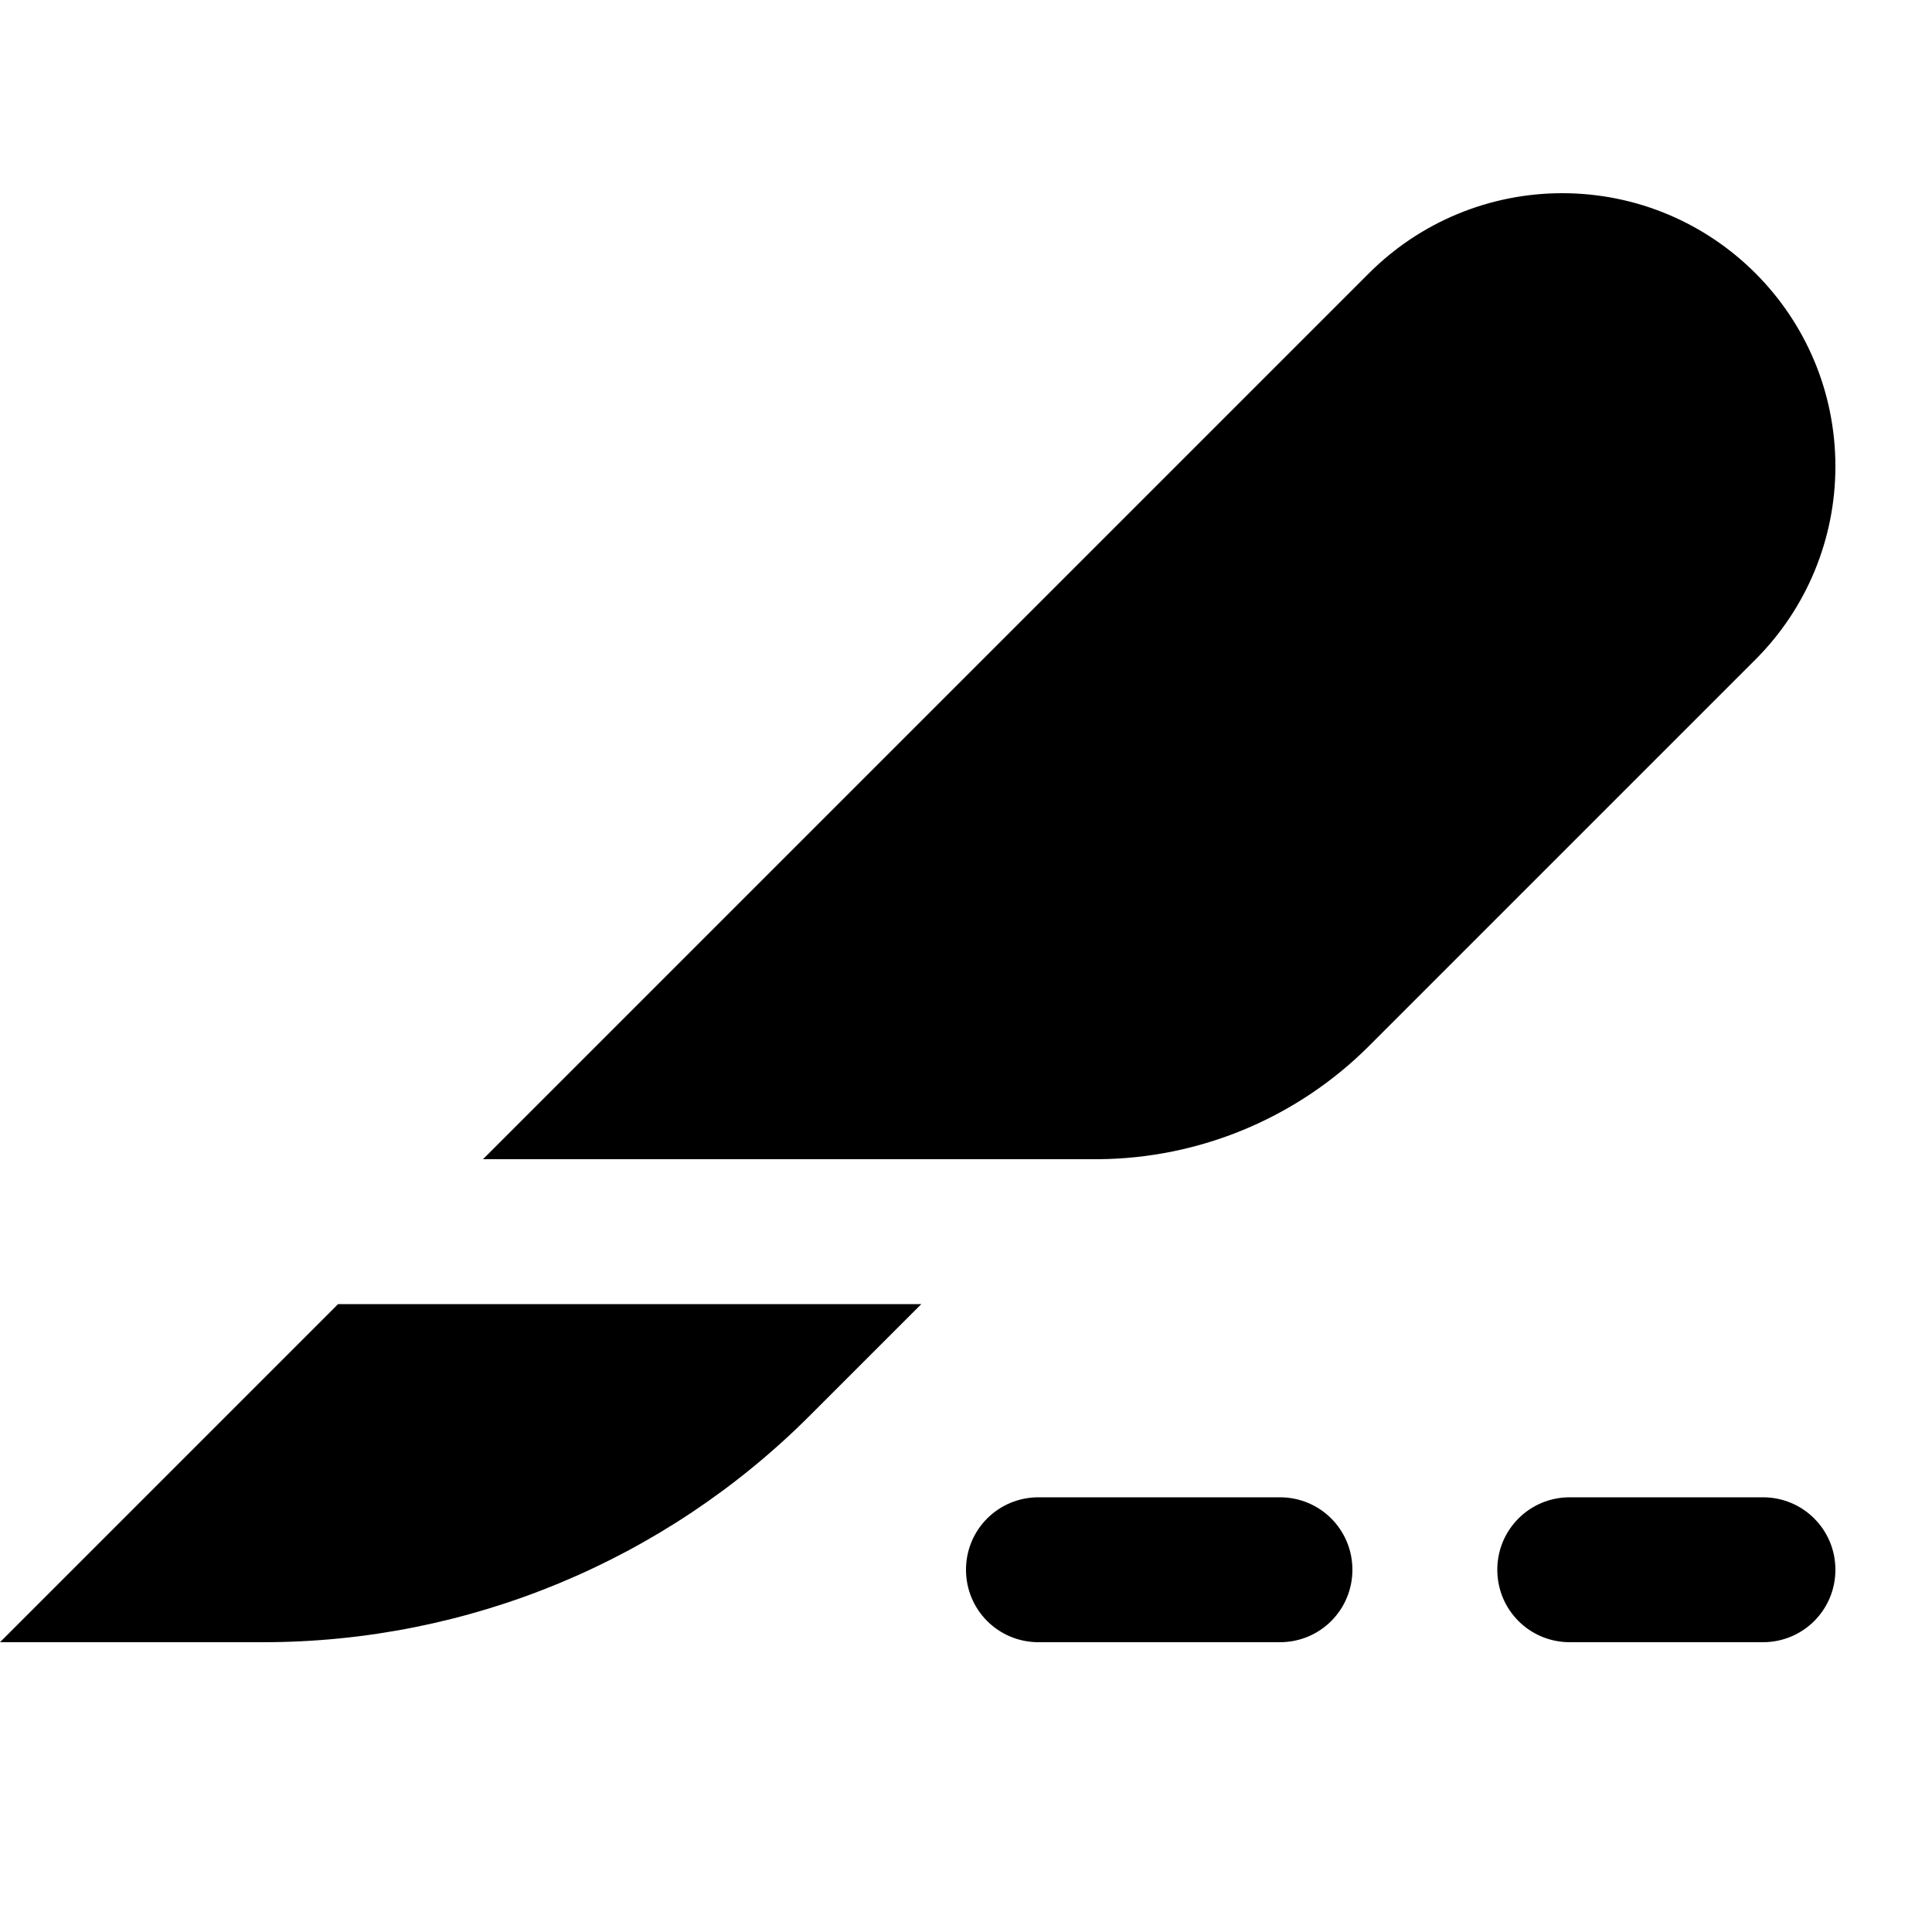 <svg xmlns="http://www.w3.org/2000/svg" viewBox="0 0 640 640"><!--! Font Awesome Pro 7.1.0 by @fontawesome - https://fontawesome.com License - https://fontawesome.com/license (Commercial License) Copyright 2025 Fonticons, Inc. --><path fill="currentColor" d="M0 544L112 432L305.2 432L268.2 469C220.2 517 155.1 544 87.2 544L0 544zM363.6 384L160 384L453.5 90.5C470.5 73.5 493.5 64 517.5 64C567.5 64 608 104.5 608 154.5C608 178.5 598.5 201.5 581.5 218.5L453.5 346.5C429.7 370.3 397.4 383.8 363.7 384zM344 496L424 496C437.3 496 448 506.7 448 520C448 533.3 437.3 544 424 544L344 544C330.7 544 320 533.3 320 520C320 506.7 330.7 496 344 496zM520 496L584 496C597.3 496 608 506.7 608 520C608 533.3 597.3 544 584 544L520 544C506.7 544 496 533.3 496 520C496 506.7 506.7 496 520 496z"/></svg>